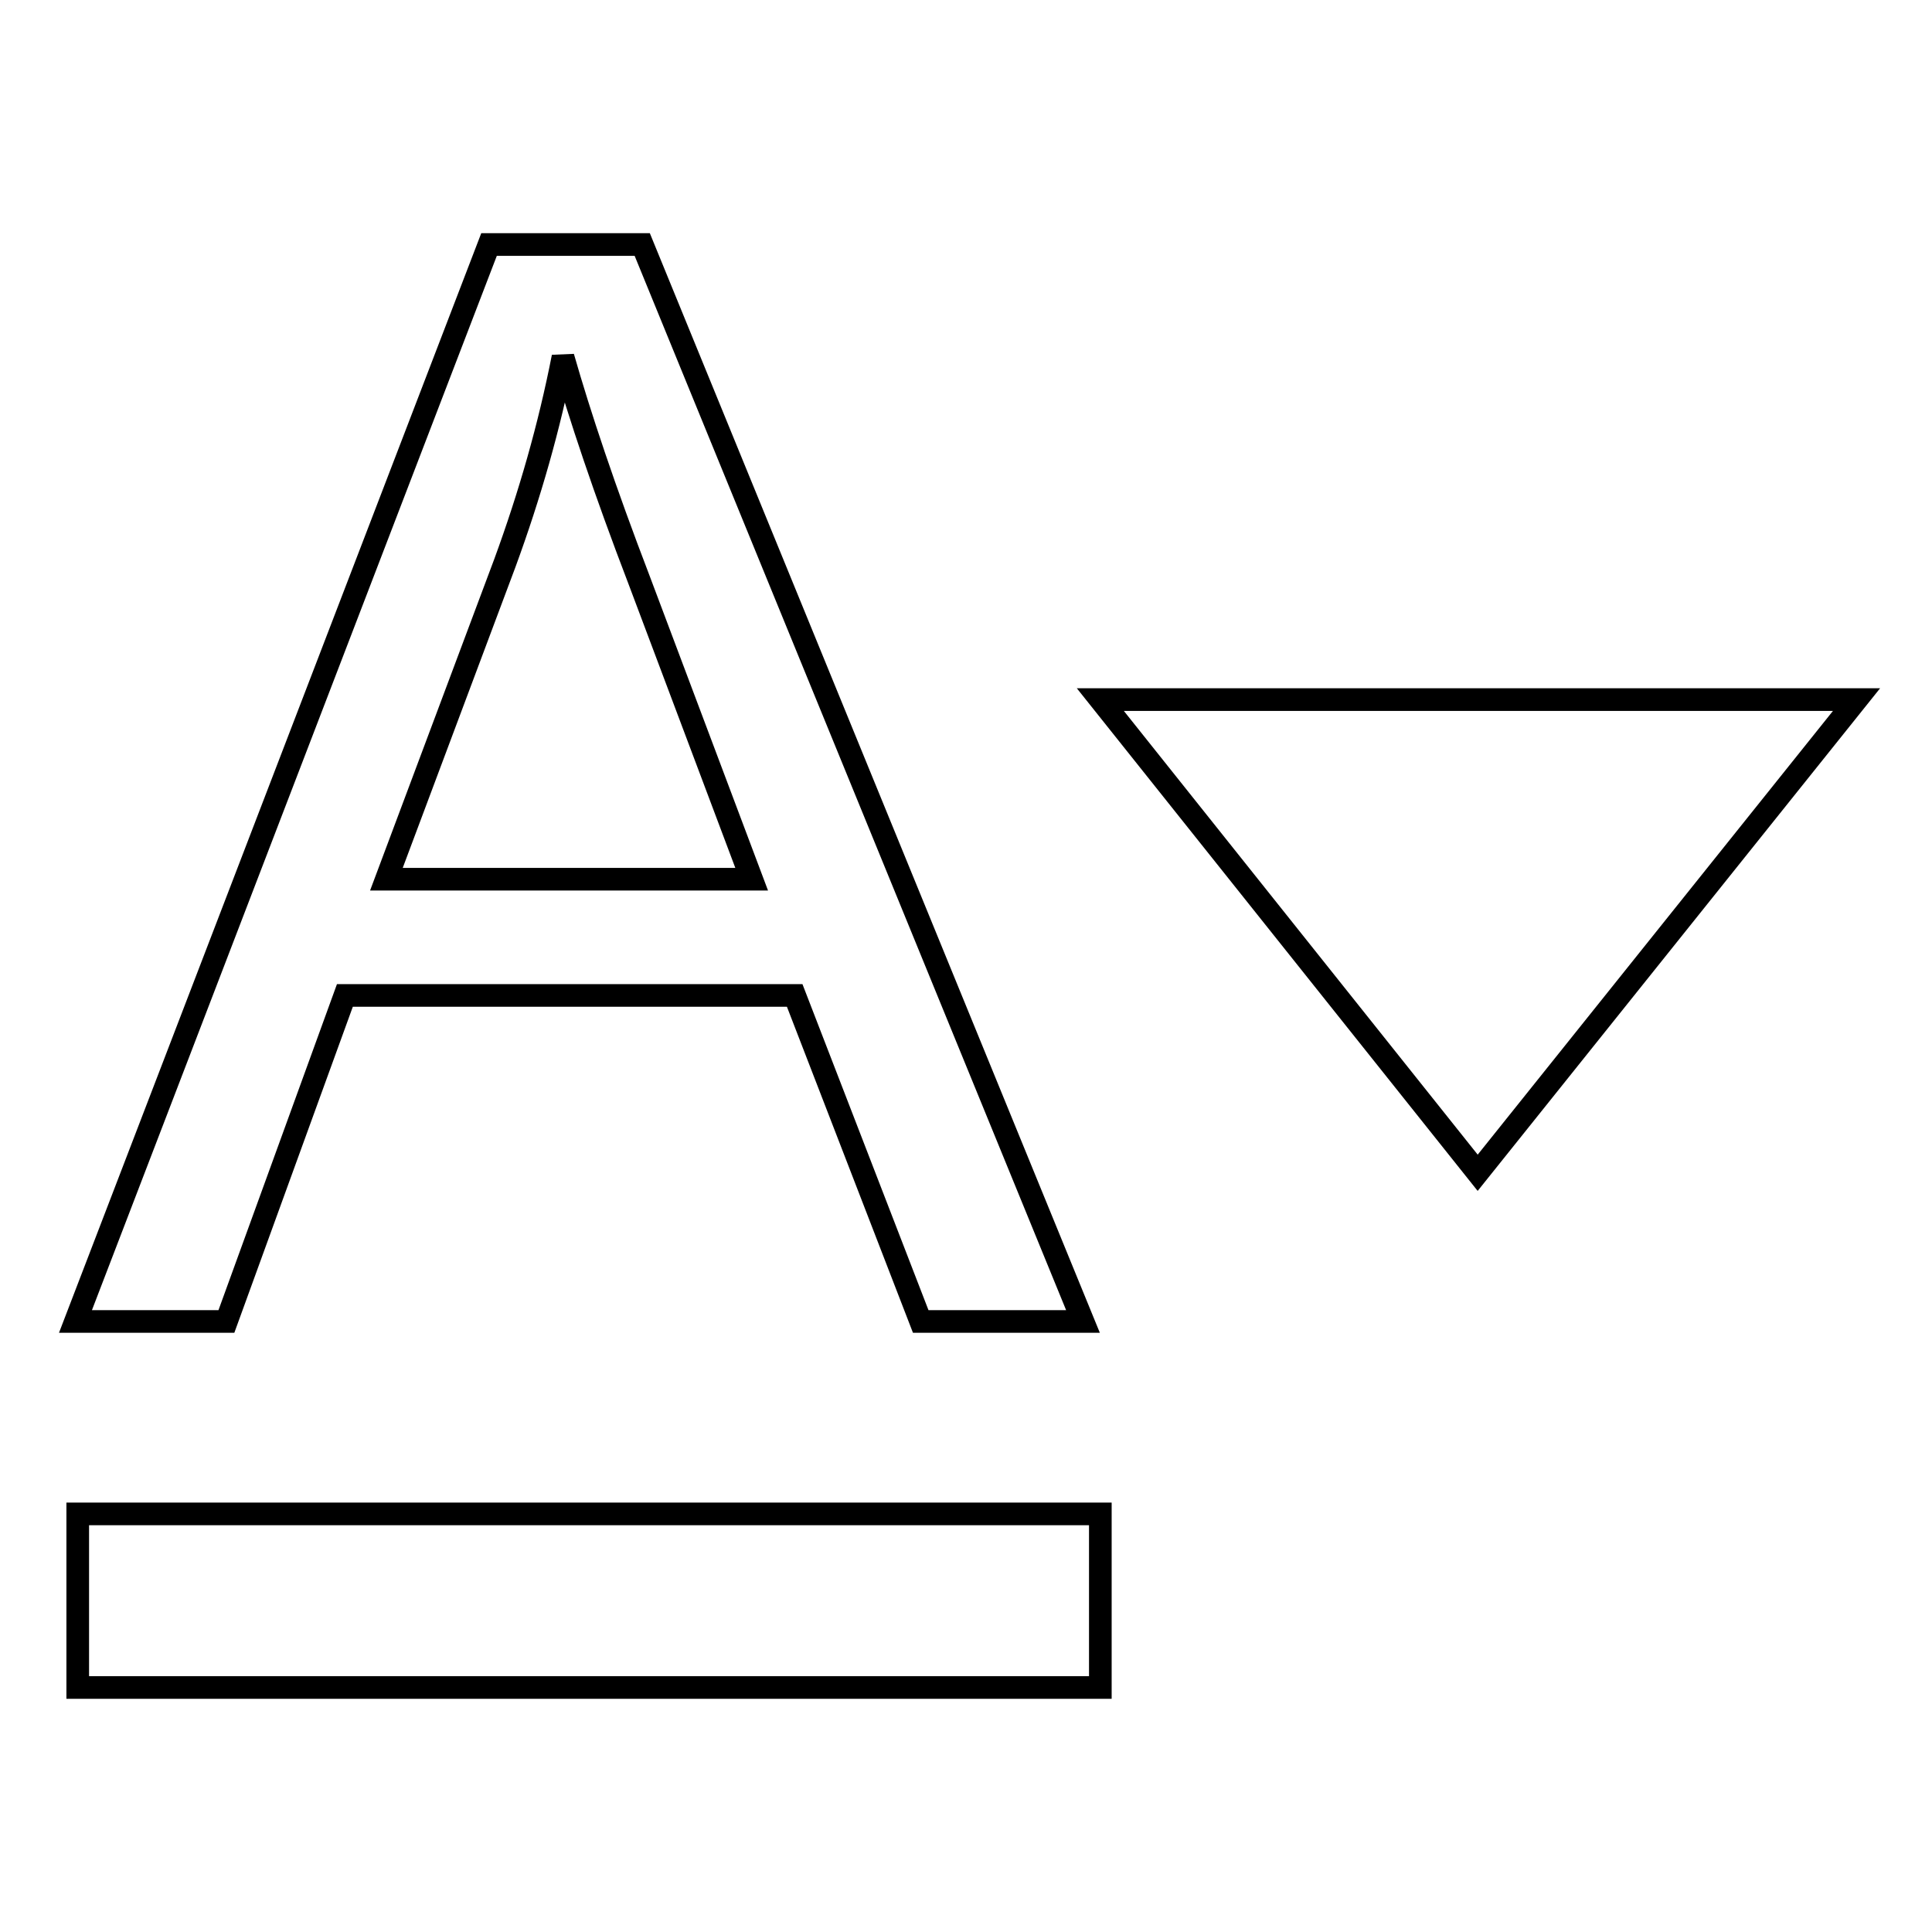 <?xml version="1.0" encoding="utf-8"?>
<!-- Svg Vector Icons : http://www.onlinewebfonts.com/icon -->
<!DOCTYPE svg PUBLIC "-//W3C//DTD SVG 1.1//EN" "http://www.w3.org/Graphics/SVG/1.1/DTD/svg11.dtd">
<svg version="1.1" xmlns="http://www.w3.org/2000/svg" xmlns:xlink="http://www.w3.org/1999/xlink" x="0px" y="0px" viewBox="0 0 256 256" enable-background="new 0 0 256 256" xml:space="preserve">
<g><g><path stroke-width="3" fill-opacity="0" stroke="#000000"  d="M10,175.1L64.8,32.4h20.3l58.4,142.7h-21.5l-16.7-43.2H45.7L30,175.1H10z M51.2,116.5h48.4L84.7,76.9c-4.6-12-7.9-21.9-10.1-29.6c-1.8,9.2-4.4,18.3-7.7,27.3L51.2,116.5z"/><path stroke-width="3" fill-opacity="0" stroke="#000000"  d="M10.3,200.6h135.5v23H10.3V200.6L10.3,200.6z"/><path stroke-width="3" fill-opacity="0" stroke="#000000"  d="M145.8,92.7l50,62.7L246,92.7H145.8z"/></g></g>
</svg>